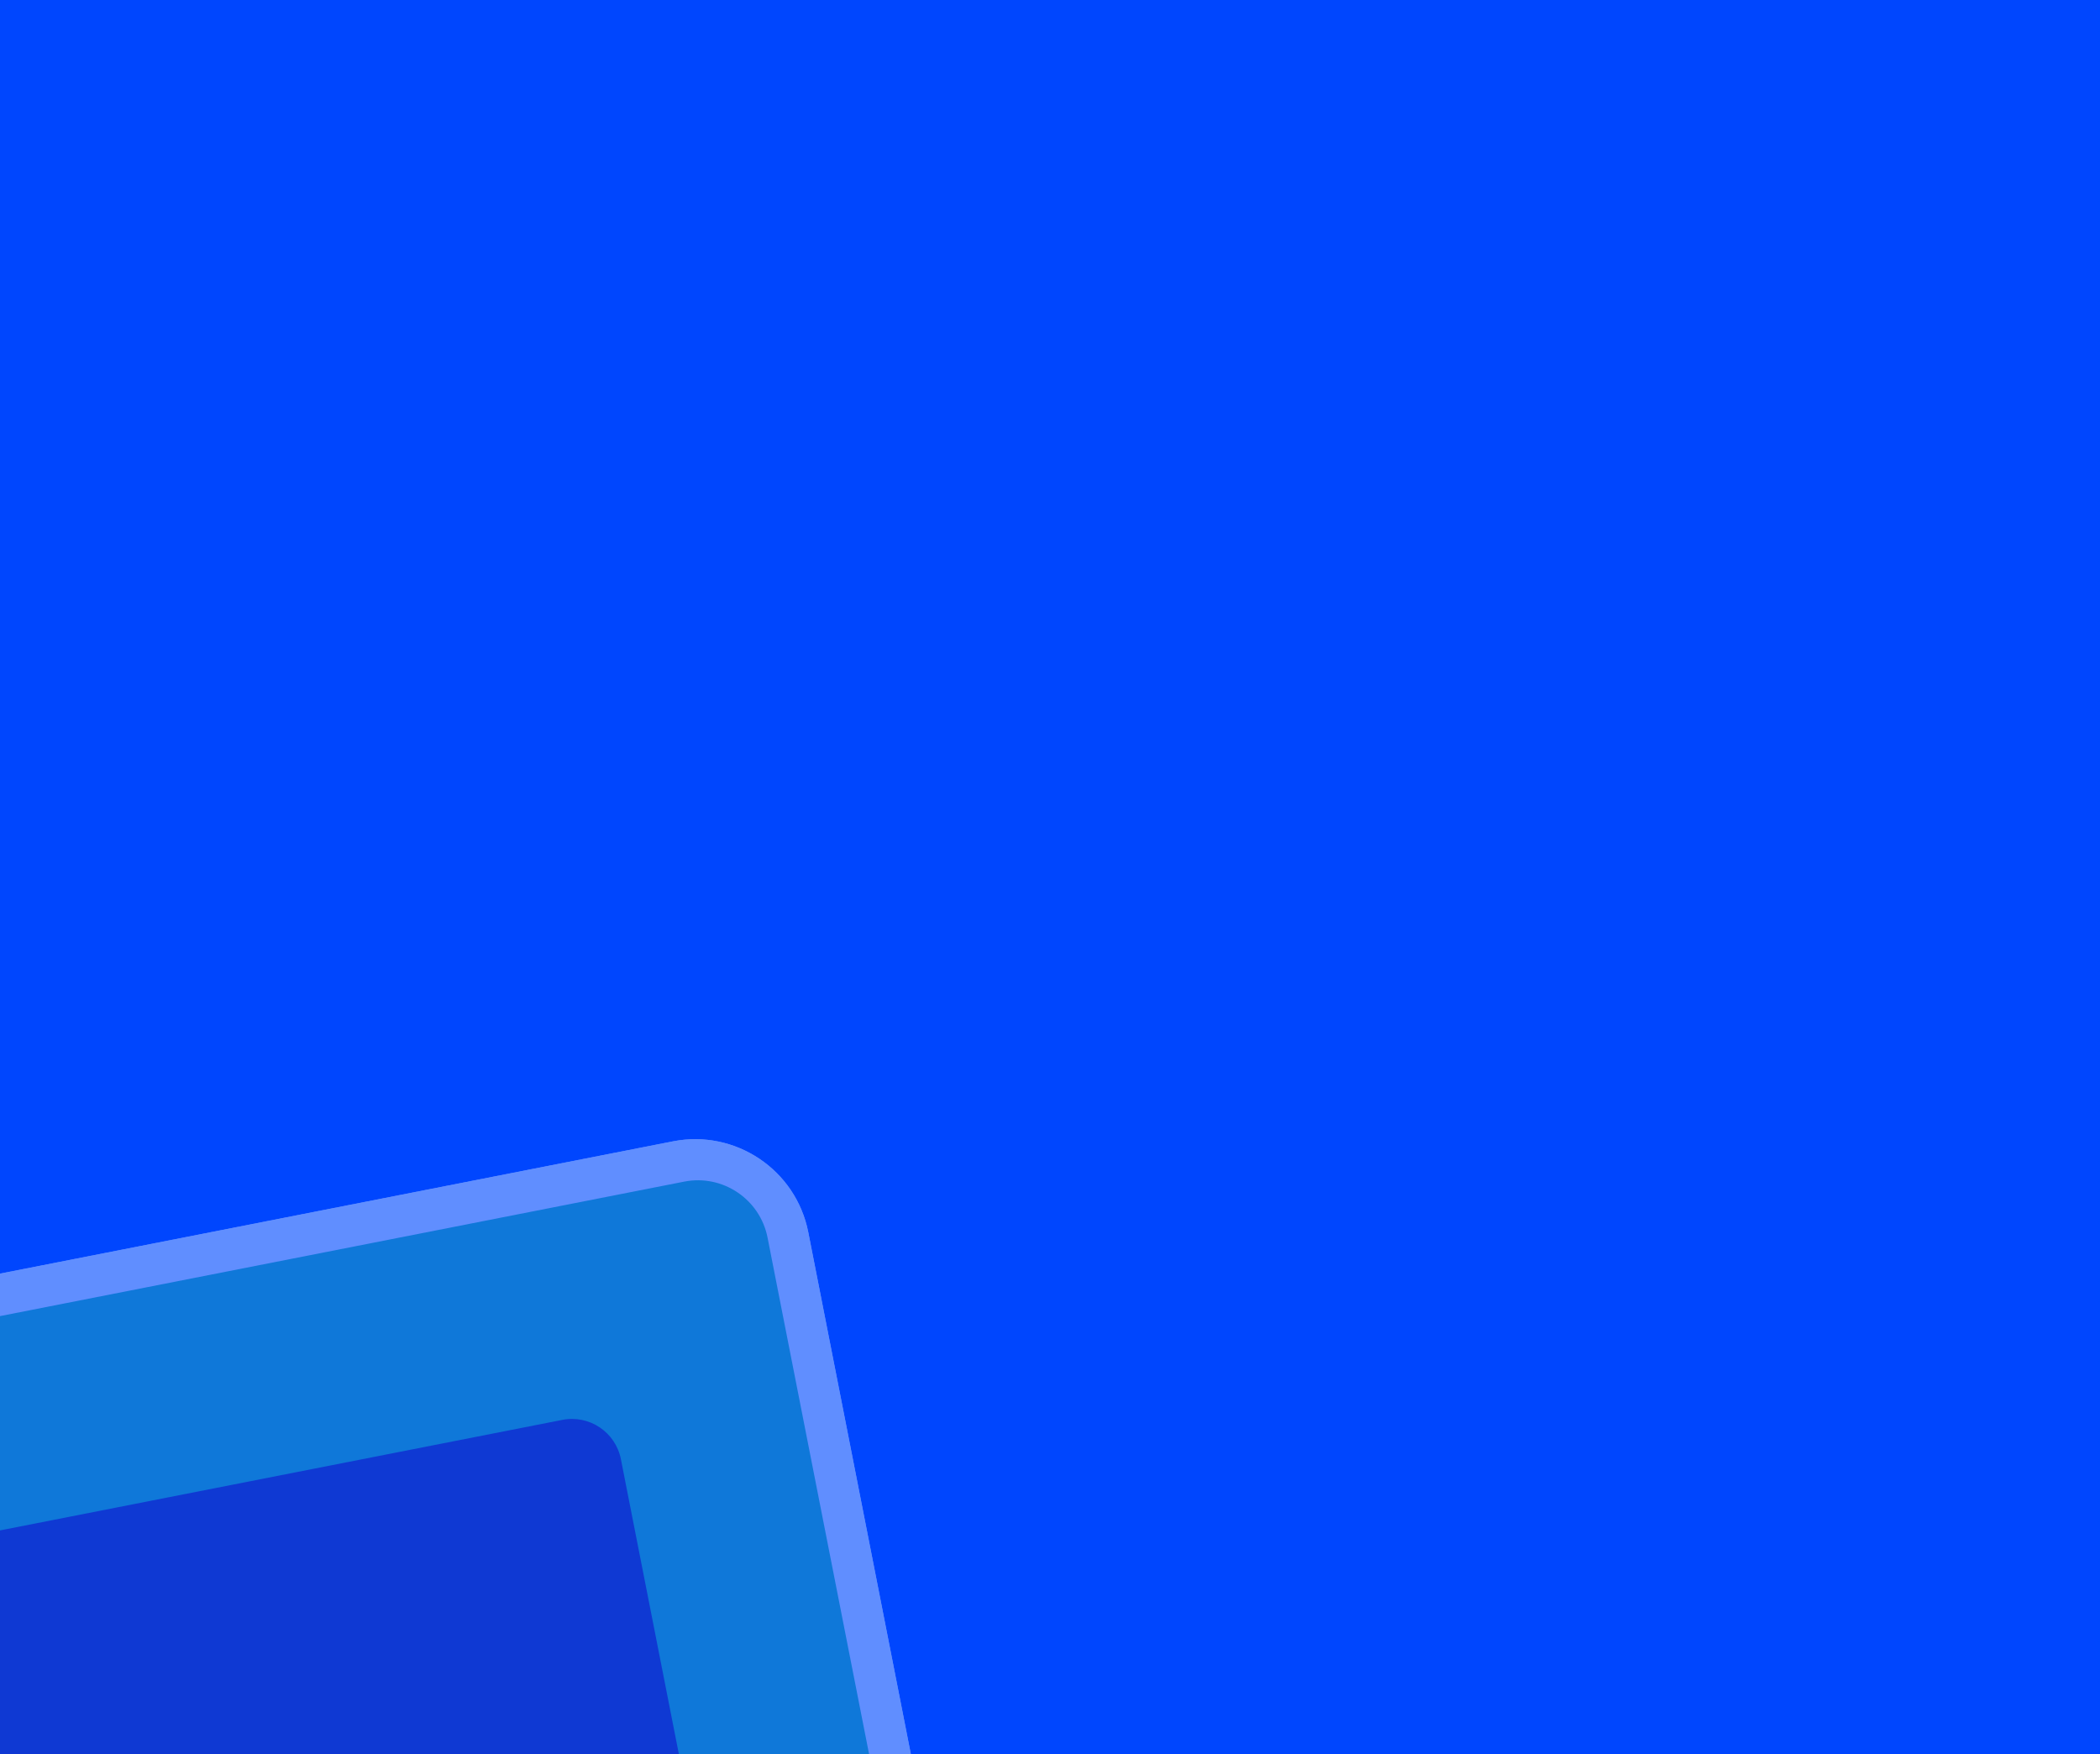 <svg xmlns="http://www.w3.org/2000/svg" width="1512" height="1263" fill="none"><g clip-path="url(#a)"><path fill="#0046FE" d="M0 0h1512v1263H0z"/><g clip-path="url(#b)"><g clip-path="url(#c)" filter="url(#d)"><g clip-path="url(#e)"><rect width="1656.1" height="1345.43" fill="#608EFF" rx="83.001" transform="scale(1 -1)rotate(11.12 12160.062 -5329.487)"/><path fill="#608EFF" d="m-858.328 2055.92 1626.695-317.39L578.93 767.617l-1626.695 317.39z"/><g filter="url(#f)"><rect width="1662.42" height="1395.37" fill="#0F78D9" rx="51.134" transform="scale(1 -1)rotate(11.12 12588.627 -5473.563)"/></g><g filter="url(#g)"><rect width="1702.65" height="982.619" fill="#0F39D3" rx="35.913" transform="scale(1 -1)rotate(11.12 11333.543 -6501.096)"/></g></g><rect width="1655.06" height="1344.39" x=".409" y="-.609" stroke="url(#h)" stroke-opacity=".5" stroke-width="1.038" rx="82.483" transform="scale(1 -1)rotate(11.12 12154.255 -5329.492)"/></g></g></g><defs><clipPath id="a"><path fill="#fff" d="M0 0h1512v1263H0z"/></clipPath><clipPath id="b"><rect width="1826.55" height="958" x="-947" y="704" fill="#fff" rx="37.559"/></clipPath><clipPath id="c"><path fill="#fff" d="M-945.095 703.883h1826.55v957.986h-1826.55z"/></clipPath><clipPath id="e"><rect width="1656.1" height="1345.43" fill="#fff" rx="83.001" transform="scale(1 -1)rotate(11.12 12160.062 -5329.487)"/></clipPath><filter id="d" width="1968.91" height="1723.99" x="-1101.27" y="763.534" color-interpolation-filters="sRGB" filterUnits="userSpaceOnUse"><feFlood flood-opacity="0" result="BackgroundImageFix"/><feColorMatrix in="SourceAlpha" result="hardAlpha" values="0 0 0 0 0 0 0 0 0 0 0 0 0 0 0 0 0 0 127 0"/><feOffset/><feGaussianBlur stdDeviation="21.105"/><feComposite in2="hardAlpha" operator="out"/><feColorMatrix values="0 0 0 0 0.675 0 0 0 0 0.146 0 0 0 0 0 0 0 0 0.2 0"/><feBlend in2="BackgroundImageFix" result="effect1_dropShadow_4396_3690"/><feBlend in="SourceGraphic" in2="effect1_dropShadow_4396_3690" result="shape"/></filter><filter id="f" width="2042.36" height="1831.83" x="-1159.45" y="769.858" color-interpolation-filters="sRGB" filterUnits="userSpaceOnUse"><feFlood flood-opacity="0" result="BackgroundImageFix"/><feBlend in="SourceGraphic" in2="BackgroundImageFix" result="shape"/><feGaussianBlur result="effect1_foregroundBlur_4396_3690" stdDeviation="39.956"/></filter><filter id="g" width="2129.3" height="1561.65" x="-1365.11" y="880.792" color-interpolation-filters="sRGB" filterUnits="userSpaceOnUse"><feFlood flood-opacity="0" result="BackgroundImageFix"/><feBlend in="SourceGraphic" in2="BackgroundImageFix" result="shape"/><feGaussianBlur result="effect1_foregroundBlur_4396_3690" stdDeviation="70.398"/></filter><linearGradient id="h" x1="83.899" x2="990.423" y1="50.851" y2="1219.47" gradientUnits="userSpaceOnUse"><stop stop-color="#C0DAFB"/><stop offset="1" stop-color="#C0DAFB" stop-opacity="0"/></linearGradient></defs></svg>
